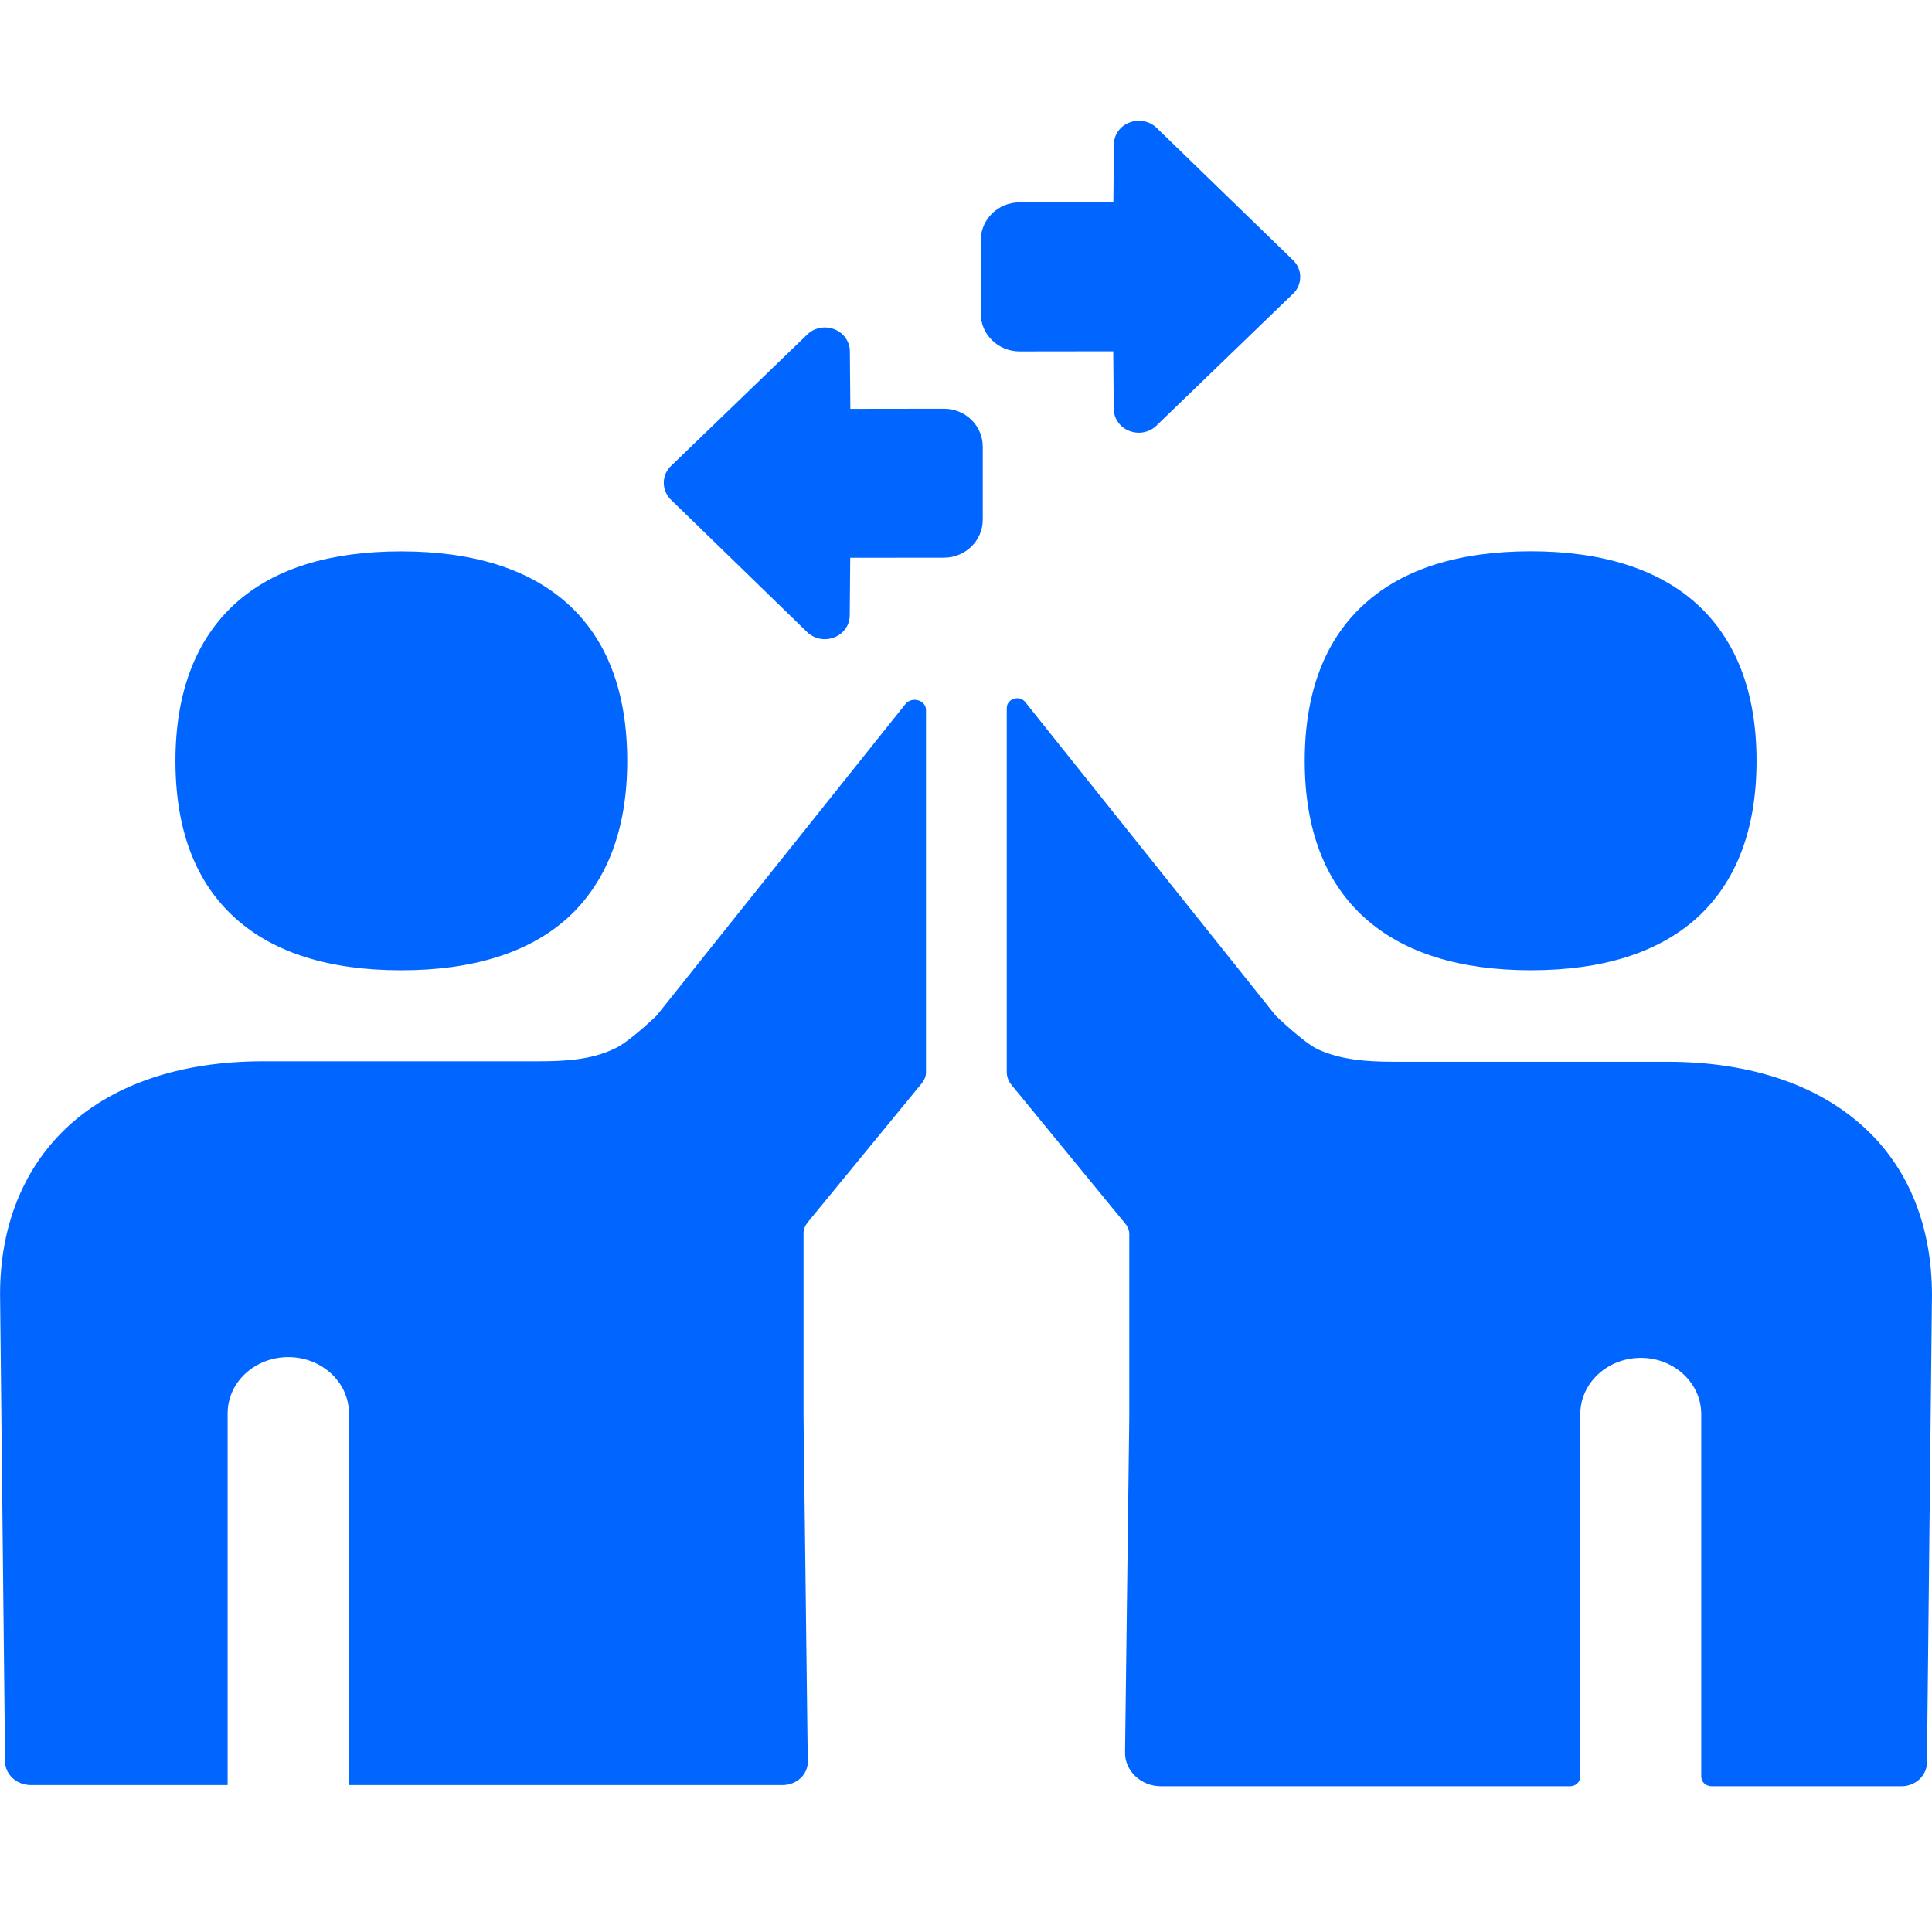 <svg width="64" height="64" viewBox="0 0 64 64" fill="none"
  xmlns="http://www.w3.org/2000/svg">
  <path fillRule="evenodd" clipRule="evenodd" d="M13.288 32.142C10.919 32.142 9.076 31.566 7.809 30.428C6.478 29.239 5.812 27.488 5.812 25.21C5.812 22.932 6.491 21.168 7.809 19.979C9.089 18.828 10.933 18.265 13.288 18.265C15.657 18.265 17.501 18.841 18.781 19.979C20.113 21.168 20.778 22.933 20.778 25.21C20.778 27.486 20.099 29.239 18.781 30.428C17.501 31.566 15.657 32.142 13.288 32.142ZM21.751 33.644L29.996 23.32C30.214 23.057 30.675 23.195 30.675 23.519V35.52C30.675 35.658 30.623 35.77 30.547 35.871L26.758 40.489C26.668 40.602 26.618 40.727 26.618 40.864V46.895L26.758 58.345C26.772 58.782 26.387 59.133 25.925 59.133H11.56V46.82C11.56 45.793 10.664 44.956 9.551 44.956C8.436 44.956 7.541 45.793 7.541 46.82V59.133H1.025C0.552 59.133 0.168 58.784 0.168 58.345L0.002 42.865C0.002 40.663 0.745 38.773 2.139 37.422C3.663 35.946 5.942 35.157 8.707 35.157H17.835C18.718 35.157 19.589 35.107 20.344 34.743C20.818 34.544 21.752 33.642 21.752 33.642L21.751 33.644ZM61.861 37.447C63.27 38.798 63.999 40.688 63.999 42.904L63.833 58.383C63.833 58.809 63.462 59.172 62.988 59.172H56.702C56.51 59.172 56.356 59.035 56.356 58.846V46.845C56.356 45.819 55.46 44.981 54.359 44.981C53.245 44.981 52.349 45.819 52.349 46.845V58.846C52.349 59.022 52.209 59.172 52.004 59.172H38.459C37.794 59.172 37.255 58.659 37.269 58.045L37.409 46.946V40.89C37.409 40.753 37.357 40.627 37.269 40.527L33.504 35.935C33.402 35.81 33.35 35.66 33.35 35.51V23.459C33.35 23.147 33.772 23.009 33.965 23.26L42.261 33.646C42.261 33.646 43.195 34.547 43.657 34.76C44.412 35.109 45.283 35.172 46.166 35.172H55.28C58.059 35.184 60.324 35.972 61.861 37.449V37.447ZM45.231 30.427C43.899 29.238 43.221 27.486 43.221 25.208C43.221 22.93 43.9 21.167 45.219 19.99C46.499 18.838 48.343 18.262 50.711 18.262C53.067 18.262 54.924 18.85 56.191 19.99C57.509 21.179 58.188 22.93 58.188 25.208C58.188 27.485 57.509 29.238 56.191 30.427C54.91 31.565 53.079 32.141 50.711 32.141C48.356 32.141 46.513 31.565 45.232 30.427H45.231Z" fill="#0066FF" />
  <path d="M43.071 9.177C43.071 9.403 42.974 9.618 42.797 9.766L38.294 14.114C38.278 14.126 38.268 14.14 38.252 14.152C37.999 14.35 37.657 14.391 37.362 14.254C37.079 14.126 36.894 13.846 36.894 13.541L36.878 11.637L33.774 11.641C33.065 11.641 32.488 11.081 32.488 10.384V7.961C32.488 7.268 33.061 6.704 33.774 6.704L36.882 6.7L36.899 4.792C36.899 4.484 37.08 4.207 37.367 4.079C37.663 3.944 38.004 3.985 38.257 4.183C38.273 4.195 38.287 4.208 38.299 4.22L42.803 8.589C42.976 8.742 43.072 8.952 43.072 9.178L43.071 9.177Z" fill="#0066FF" />
  <path d="M32.555 14.798V17.217C32.555 17.91 31.98 18.474 31.269 18.474L28.165 18.477L28.149 20.382C28.149 20.69 27.968 20.963 27.681 21.095C27.386 21.23 27.044 21.189 26.791 20.987C26.773 20.975 26.761 20.962 26.749 20.95L22.258 16.585C22.089 16.436 21.988 16.222 21.988 15.996C21.988 15.77 22.085 15.556 22.258 15.407L26.757 11.067C26.773 11.056 26.783 11.042 26.799 11.03C27.052 10.832 27.394 10.791 27.685 10.927C27.968 11.054 28.153 11.335 28.153 11.639L28.169 13.544L31.273 13.54C31.982 13.54 32.555 14.101 32.555 14.796V14.798Z" fill="#0066FF" />
</svg>